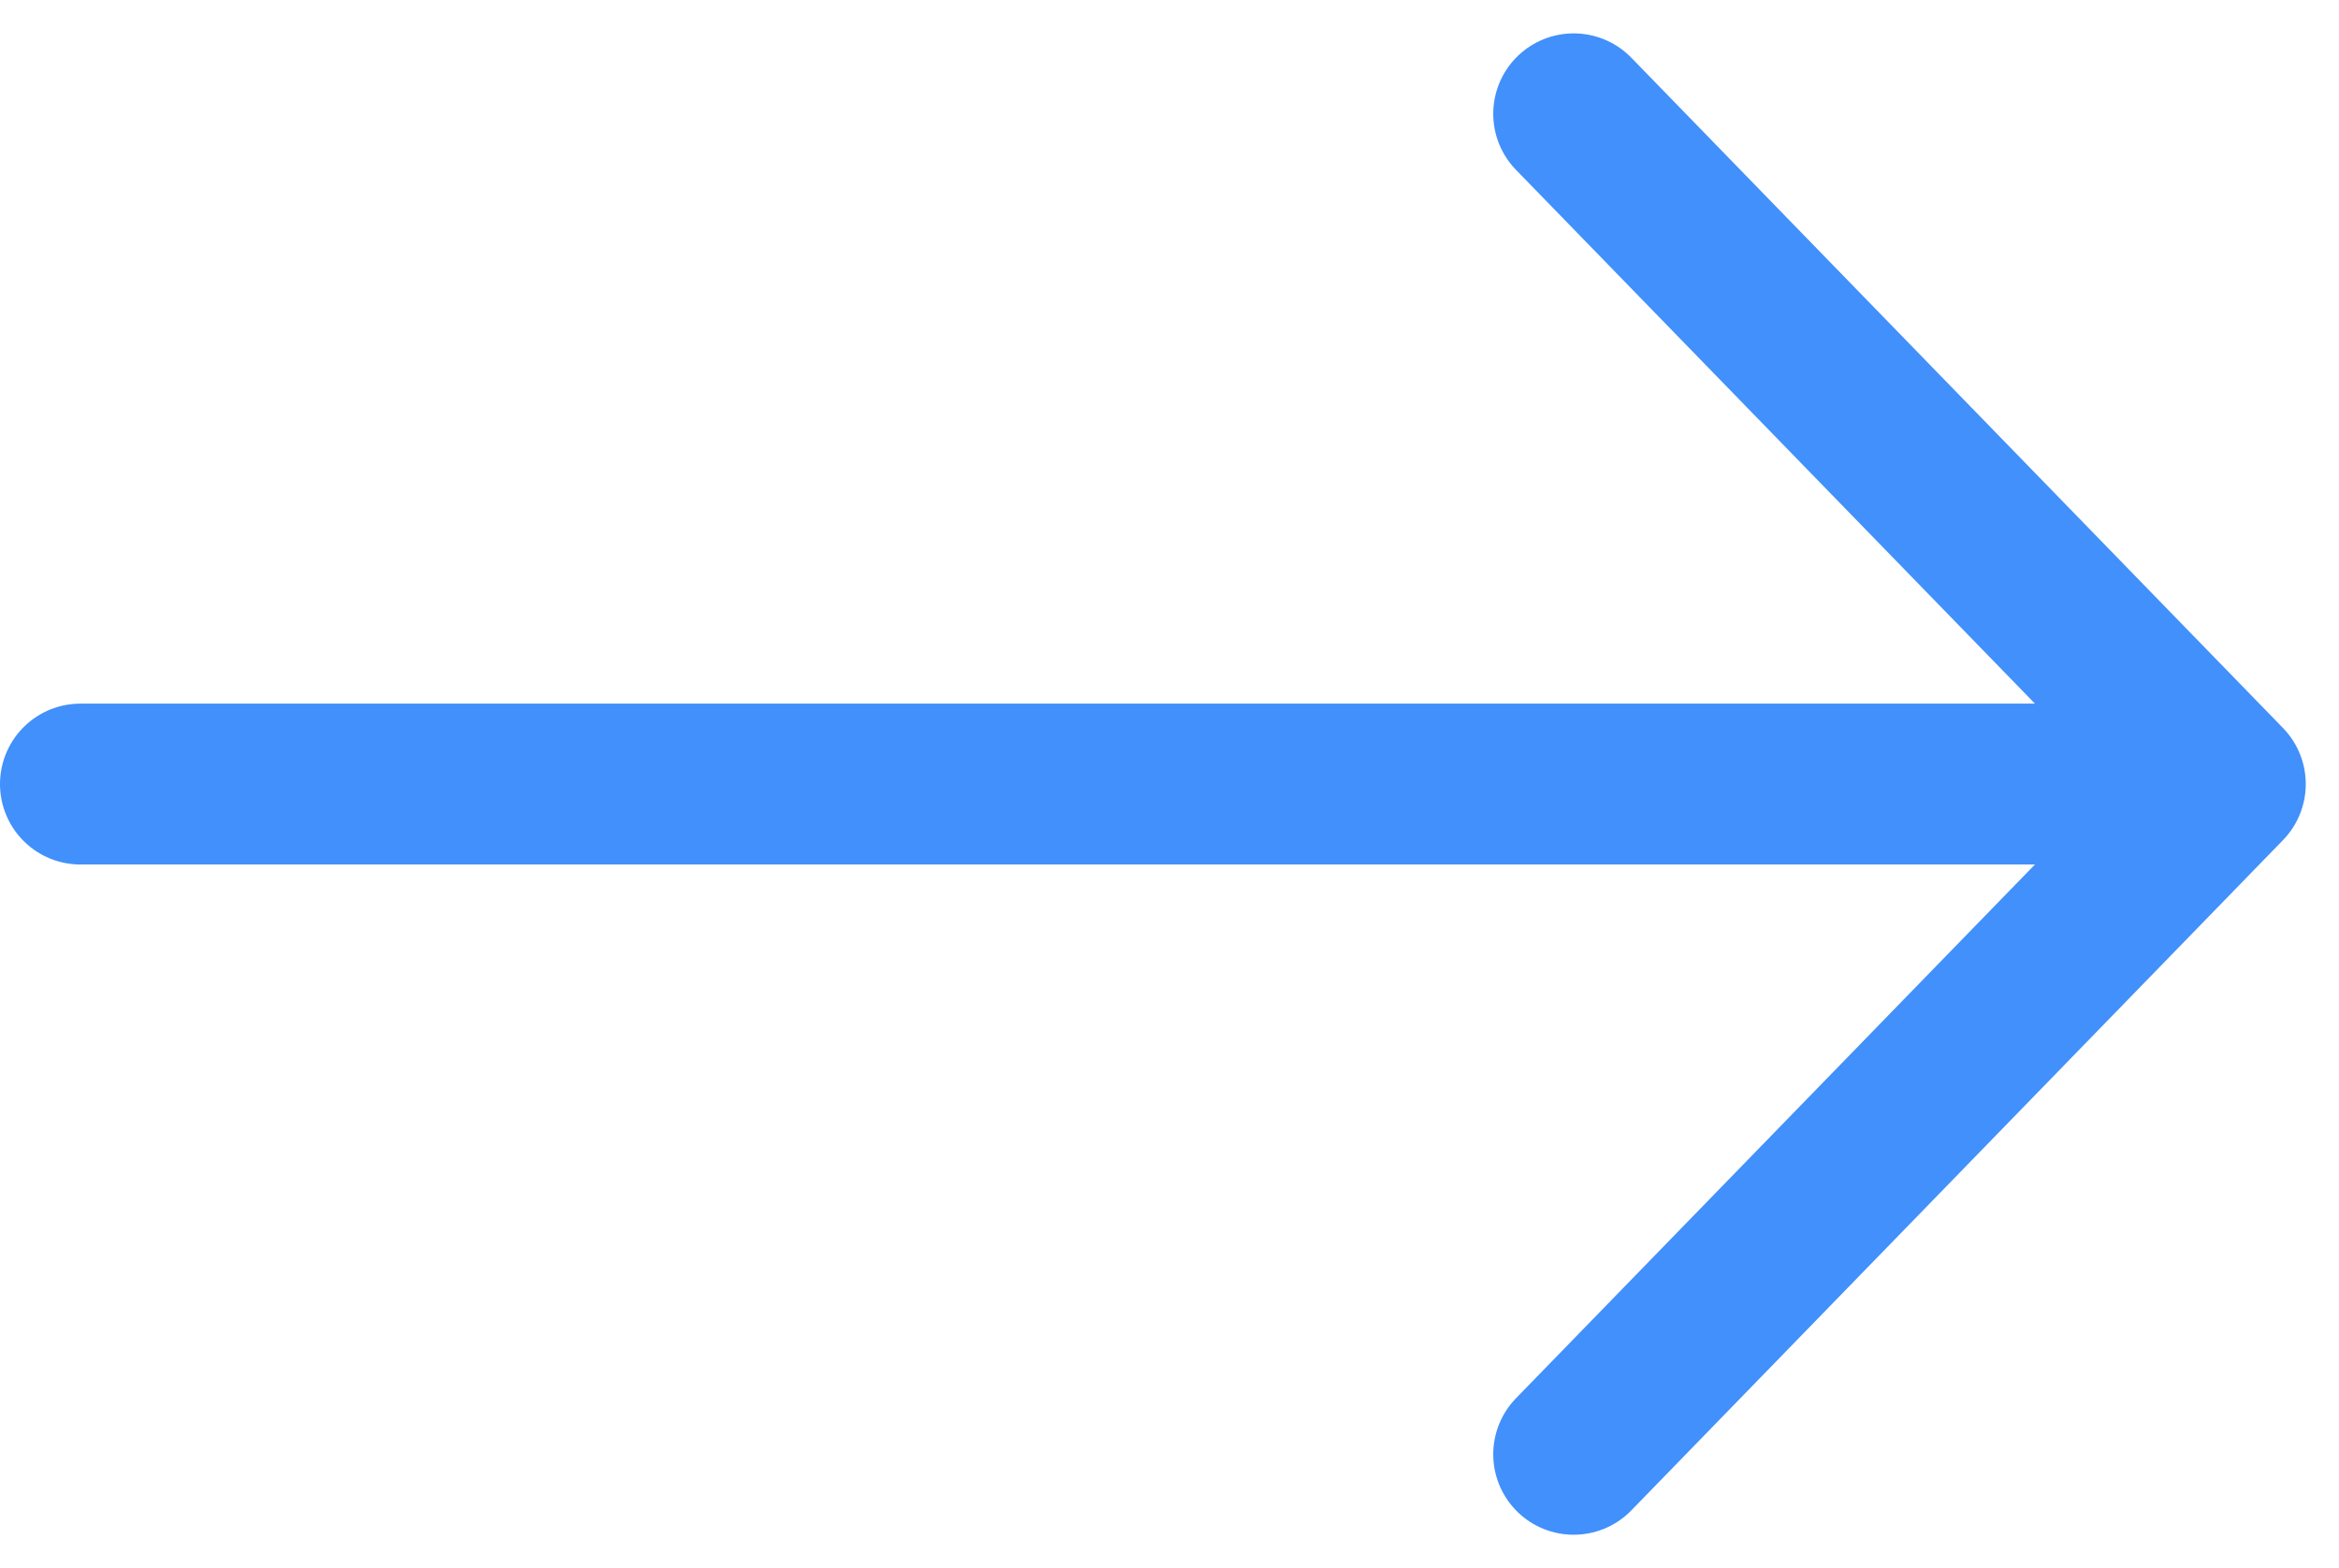 <?xml version="1.0" encoding="utf-8"?>
<svg xmlns="http://www.w3.org/2000/svg" width="17.448" height="11.697" viewBox="0 0 17.448 11.697">
  <path id="Path_29911" data-name="Path 29911" d="M9.013,4.5l4.861,5m0,0-4.861,5m4.861-5h-16" transform="translate(2.726 -3.651)" fill="none" stroke="#4190fb" stroke-linecap="round" stroke-linejoin="round" stroke-width="1.2"/>
</svg>
